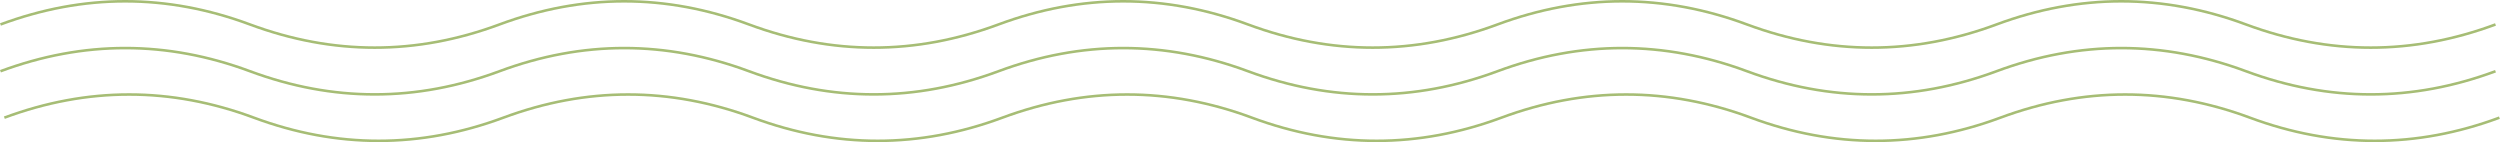 <?xml version="1.0" encoding="UTF-8"?> <svg xmlns="http://www.w3.org/2000/svg" viewBox="0 0 1200.434 68.25" fill="none"><path d="M0.217 11.746C40.152 -3.082 80.087 -3.082 120.023 11.746C159.958 26.573 199.893 26.573 239.828 11.746C279.765 -3.082 319.7 -3.082 359.635 11.746C399.57 26.573 439.506 26.573 479.441 11.746C519.376 -3.082 559.312 -3.082 599.247 11.746C639.182 26.573 679.117 26.573 719.053 11.746C758.988 -3.082 798.923 -3.082 838.859 11.746C878.794 26.573 918.729 26.573 958.664 11.746C998.6 -3.082 1038.535 -3.082 1078.47 11.746C1118.406 26.573 1158.341 26.573 1198.276 11.746M0.217 34.204C40.152 19.376 80.087 19.376 120.023 34.204C159.958 49.031 199.893 49.031 239.828 34.204C279.765 19.376 319.7 19.376 359.635 34.204C399.57 49.031 439.506 49.031 479.441 34.204C519.376 19.376 559.312 19.376 599.247 34.204C639.182 49.031 679.117 49.031 719.053 34.204C758.988 19.376 798.923 19.376 838.859 34.204C878.794 49.031 918.729 49.031 958.664 34.204C998.6 19.376 1038.535 19.376 1078.47 34.204C1118.406 49.031 1158.341 49.031 1198.276 34.204M2.092 56.501C42.027 41.673 81.962 41.673 121.898 56.501C161.833 71.328 201.768 71.328 241.703 56.501C281.639 41.673 321.575 41.673 361.51 56.501C401.445 71.328 441.381 71.328 481.316 56.501C521.251 41.673 561.186 41.673 601.122 56.501C641.057 71.328 680.992 71.328 720.928 56.501C760.863 41.673 800.798 41.673 840.733 56.501C880.669 71.328 920.604 71.328 960.539 56.501C1000.475 41.673 1040.41 41.673 1080.345 56.501C1120.281 71.328 1160.216 71.328 1200.151 56.501" stroke="#A6BD75" stroke-width="1.25" stroke-linejoin="round"></path></svg> 
